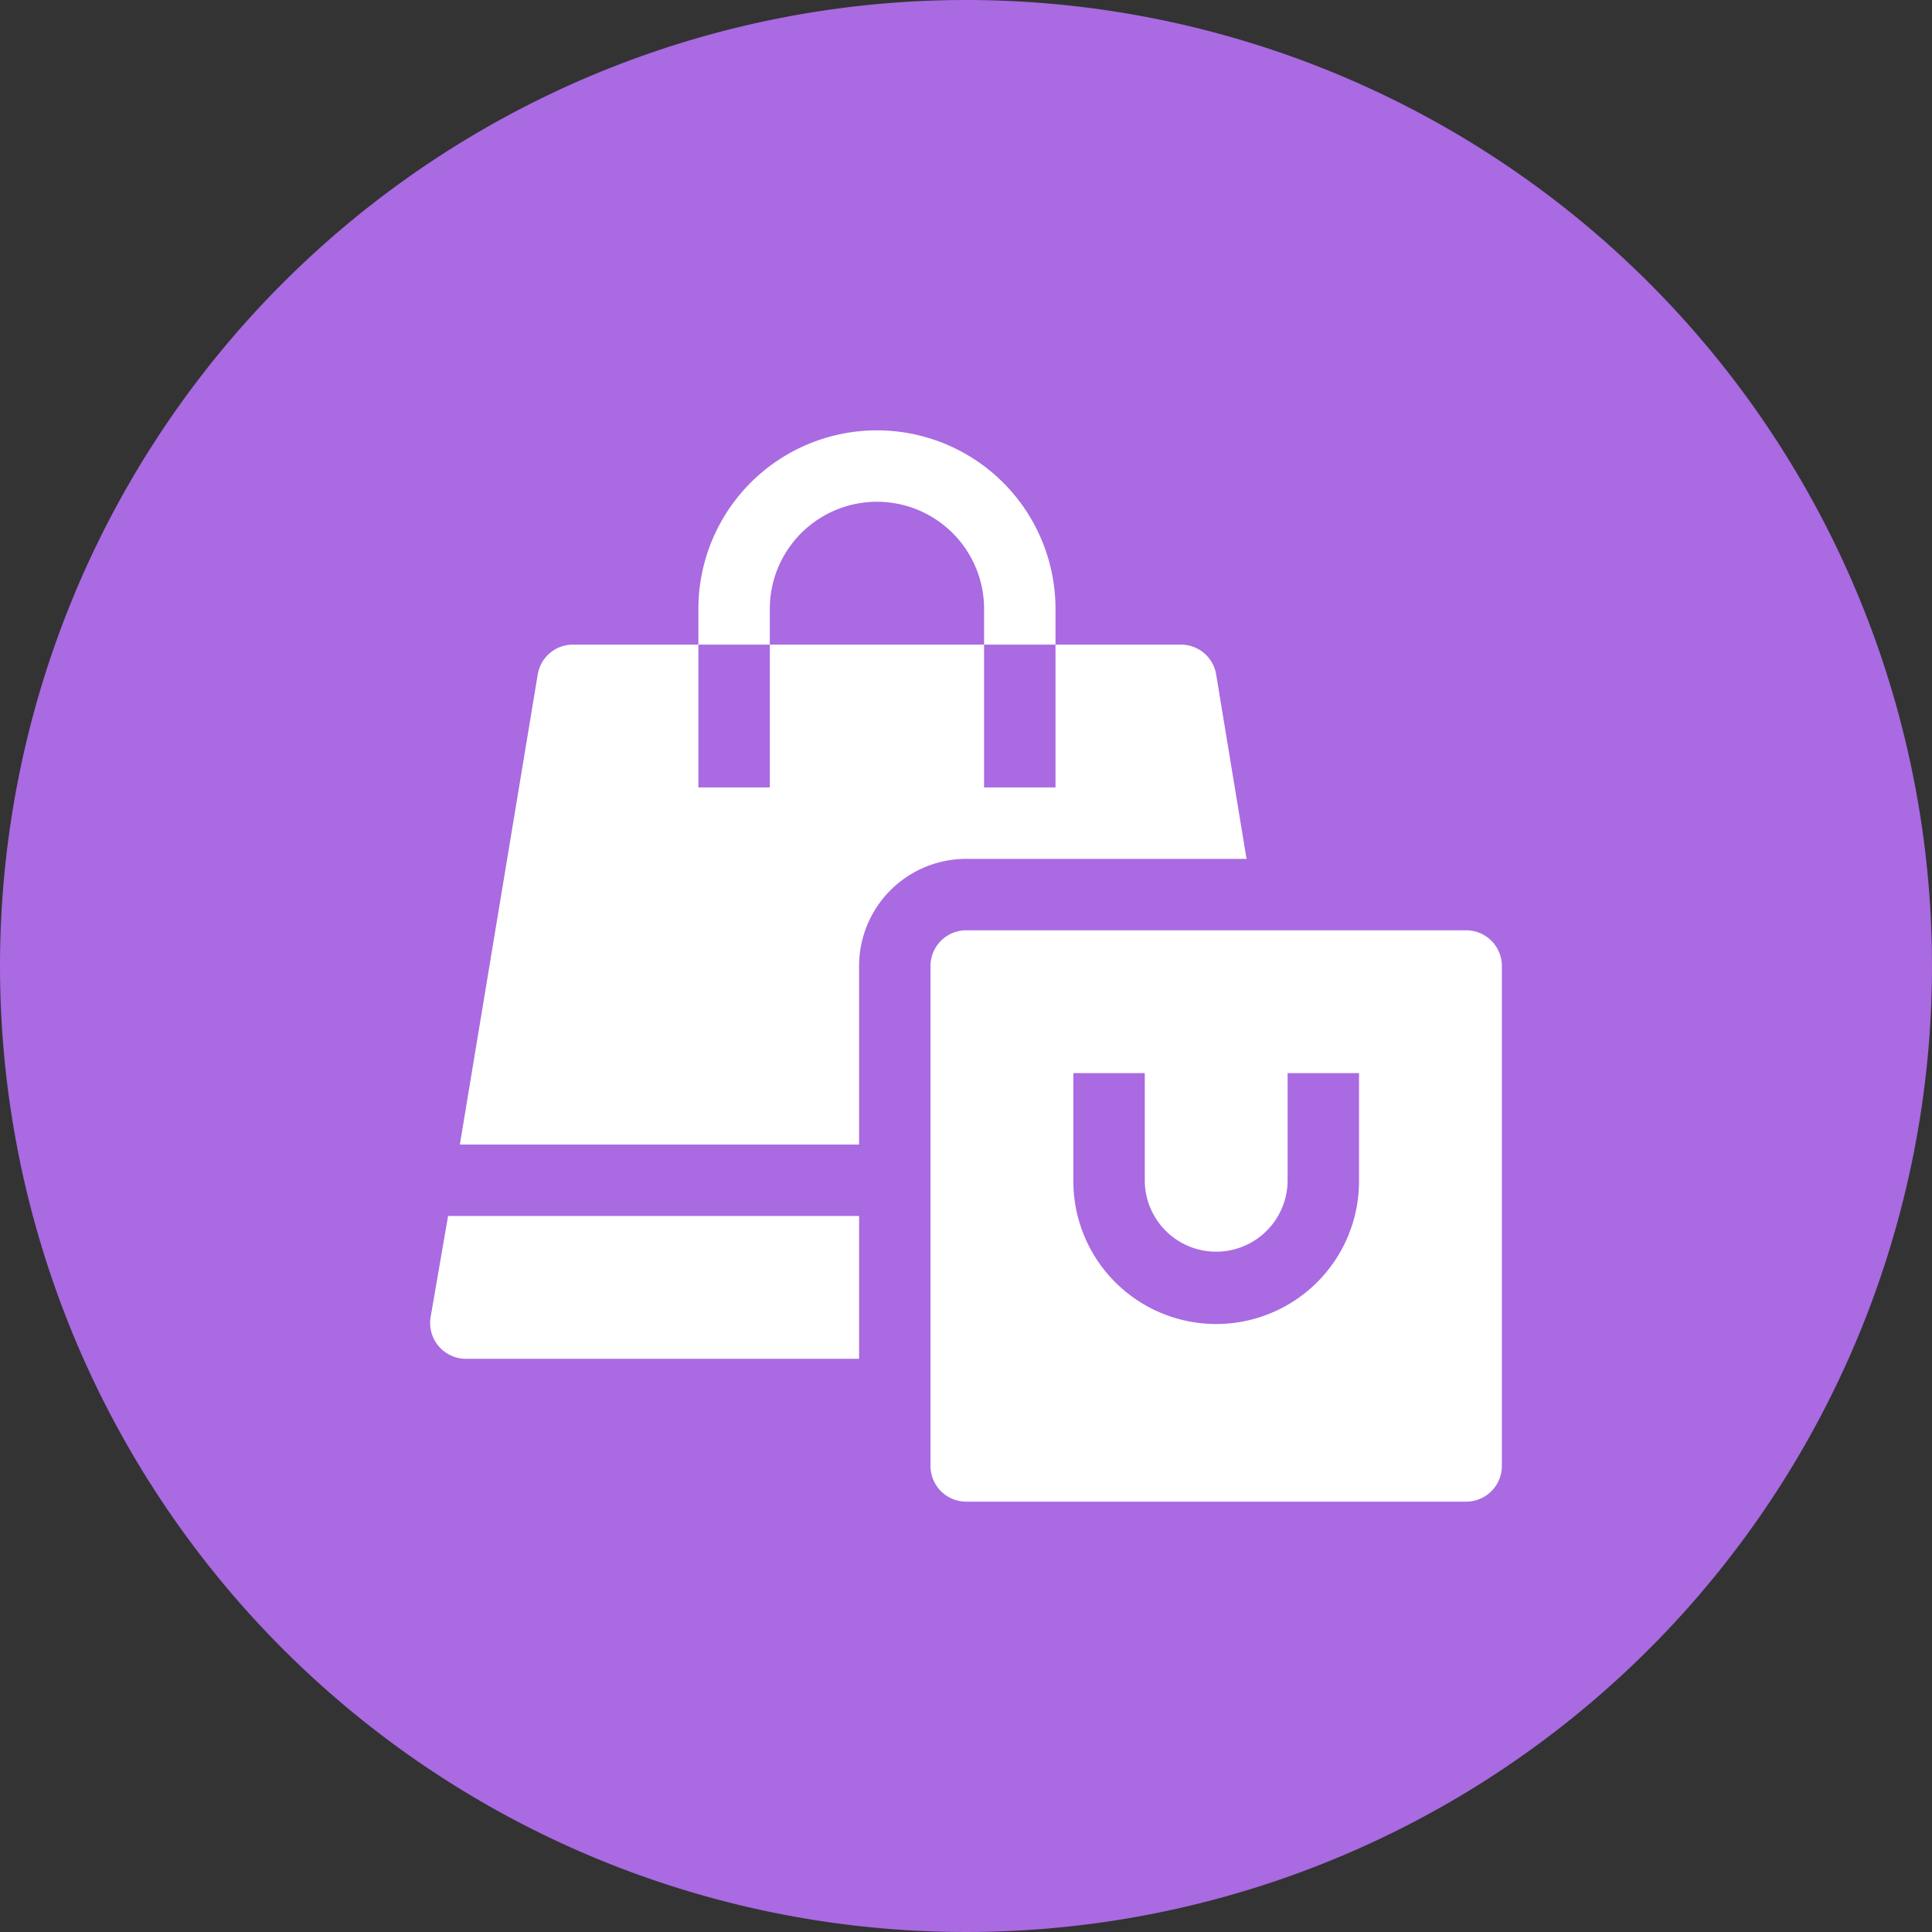 <svg xmlns="http://www.w3.org/2000/svg" width="338" height="338" viewBox="0 0 338 338">
  <rect x="0" y="0" width="338" height="338" fill="#333333" stroke="none"/>
  <g id="ecommerce-retail" transform="translate(-19687 -15185)">
    <g id="integration" transform="translate(917 16023)">
      <g id="Group_21895" data-name="Group 21895" transform="translate(18770 -837.888)">
        <path id="Path_62162" data-name="Path 62162" d="M169,0A169,169,0,1,1,0,169,169,169,0,0,1,169,0Z" transform="translate(0 -0.112)" fill="#a96ae2"/>
      </g>
    </g>
    <g id="shopping-bag_9082517" transform="translate(19761.262 15259.289)">
      <path id="Path_62163" data-name="Path 62163" d="M108.711,15H21.247A6.247,6.247,0,0,0,15,21.247v87.464a6.247,6.247,0,0,0,6.247,6.247h87.464a6.247,6.247,0,0,0,6.247-6.247V21.247A6.247,6.247,0,0,0,108.711,15ZM89.969,58.732a24.99,24.99,0,1,1-49.979,0V39.99H52.485V58.732a12.495,12.495,0,1,0,24.99,0V39.99H89.969Z" transform="translate(73.529 73.464)" fill="#fff"/>
      <path id="Path_62164" data-name="Path 62164" d="M20.995,32.237a18.742,18.742,0,1,1,37.485,0v6.247H70.974V32.237a31.237,31.237,0,1,0-62.474,0v6.247H20.995Z" transform="translate(39.421)" fill="#fff"/>
      <path id="Path_62165" data-name="Path 62165" d="M139.451,44.485l-5.31-32.237A6.247,6.247,0,0,0,127.893,7H106.027V31.99H93.532V7H56.048V31.99H43.553V7H21.687a6.247,6.247,0,0,0-6.247,5.248L1.82,94.464H71.666V63.227A18.742,18.742,0,0,1,90.409,44.485Z" transform="translate(4.368 31.484)" fill="#fff"/>
      <path id="Path_62166" data-name="Path 62166" d="M1.065,40.743A6.272,6.272,0,0,0,7.313,47.99H76.034V23H4.127Z" transform="translate(0 115.443)" fill="#fff"/>
    </g>
  </g>
</svg>
